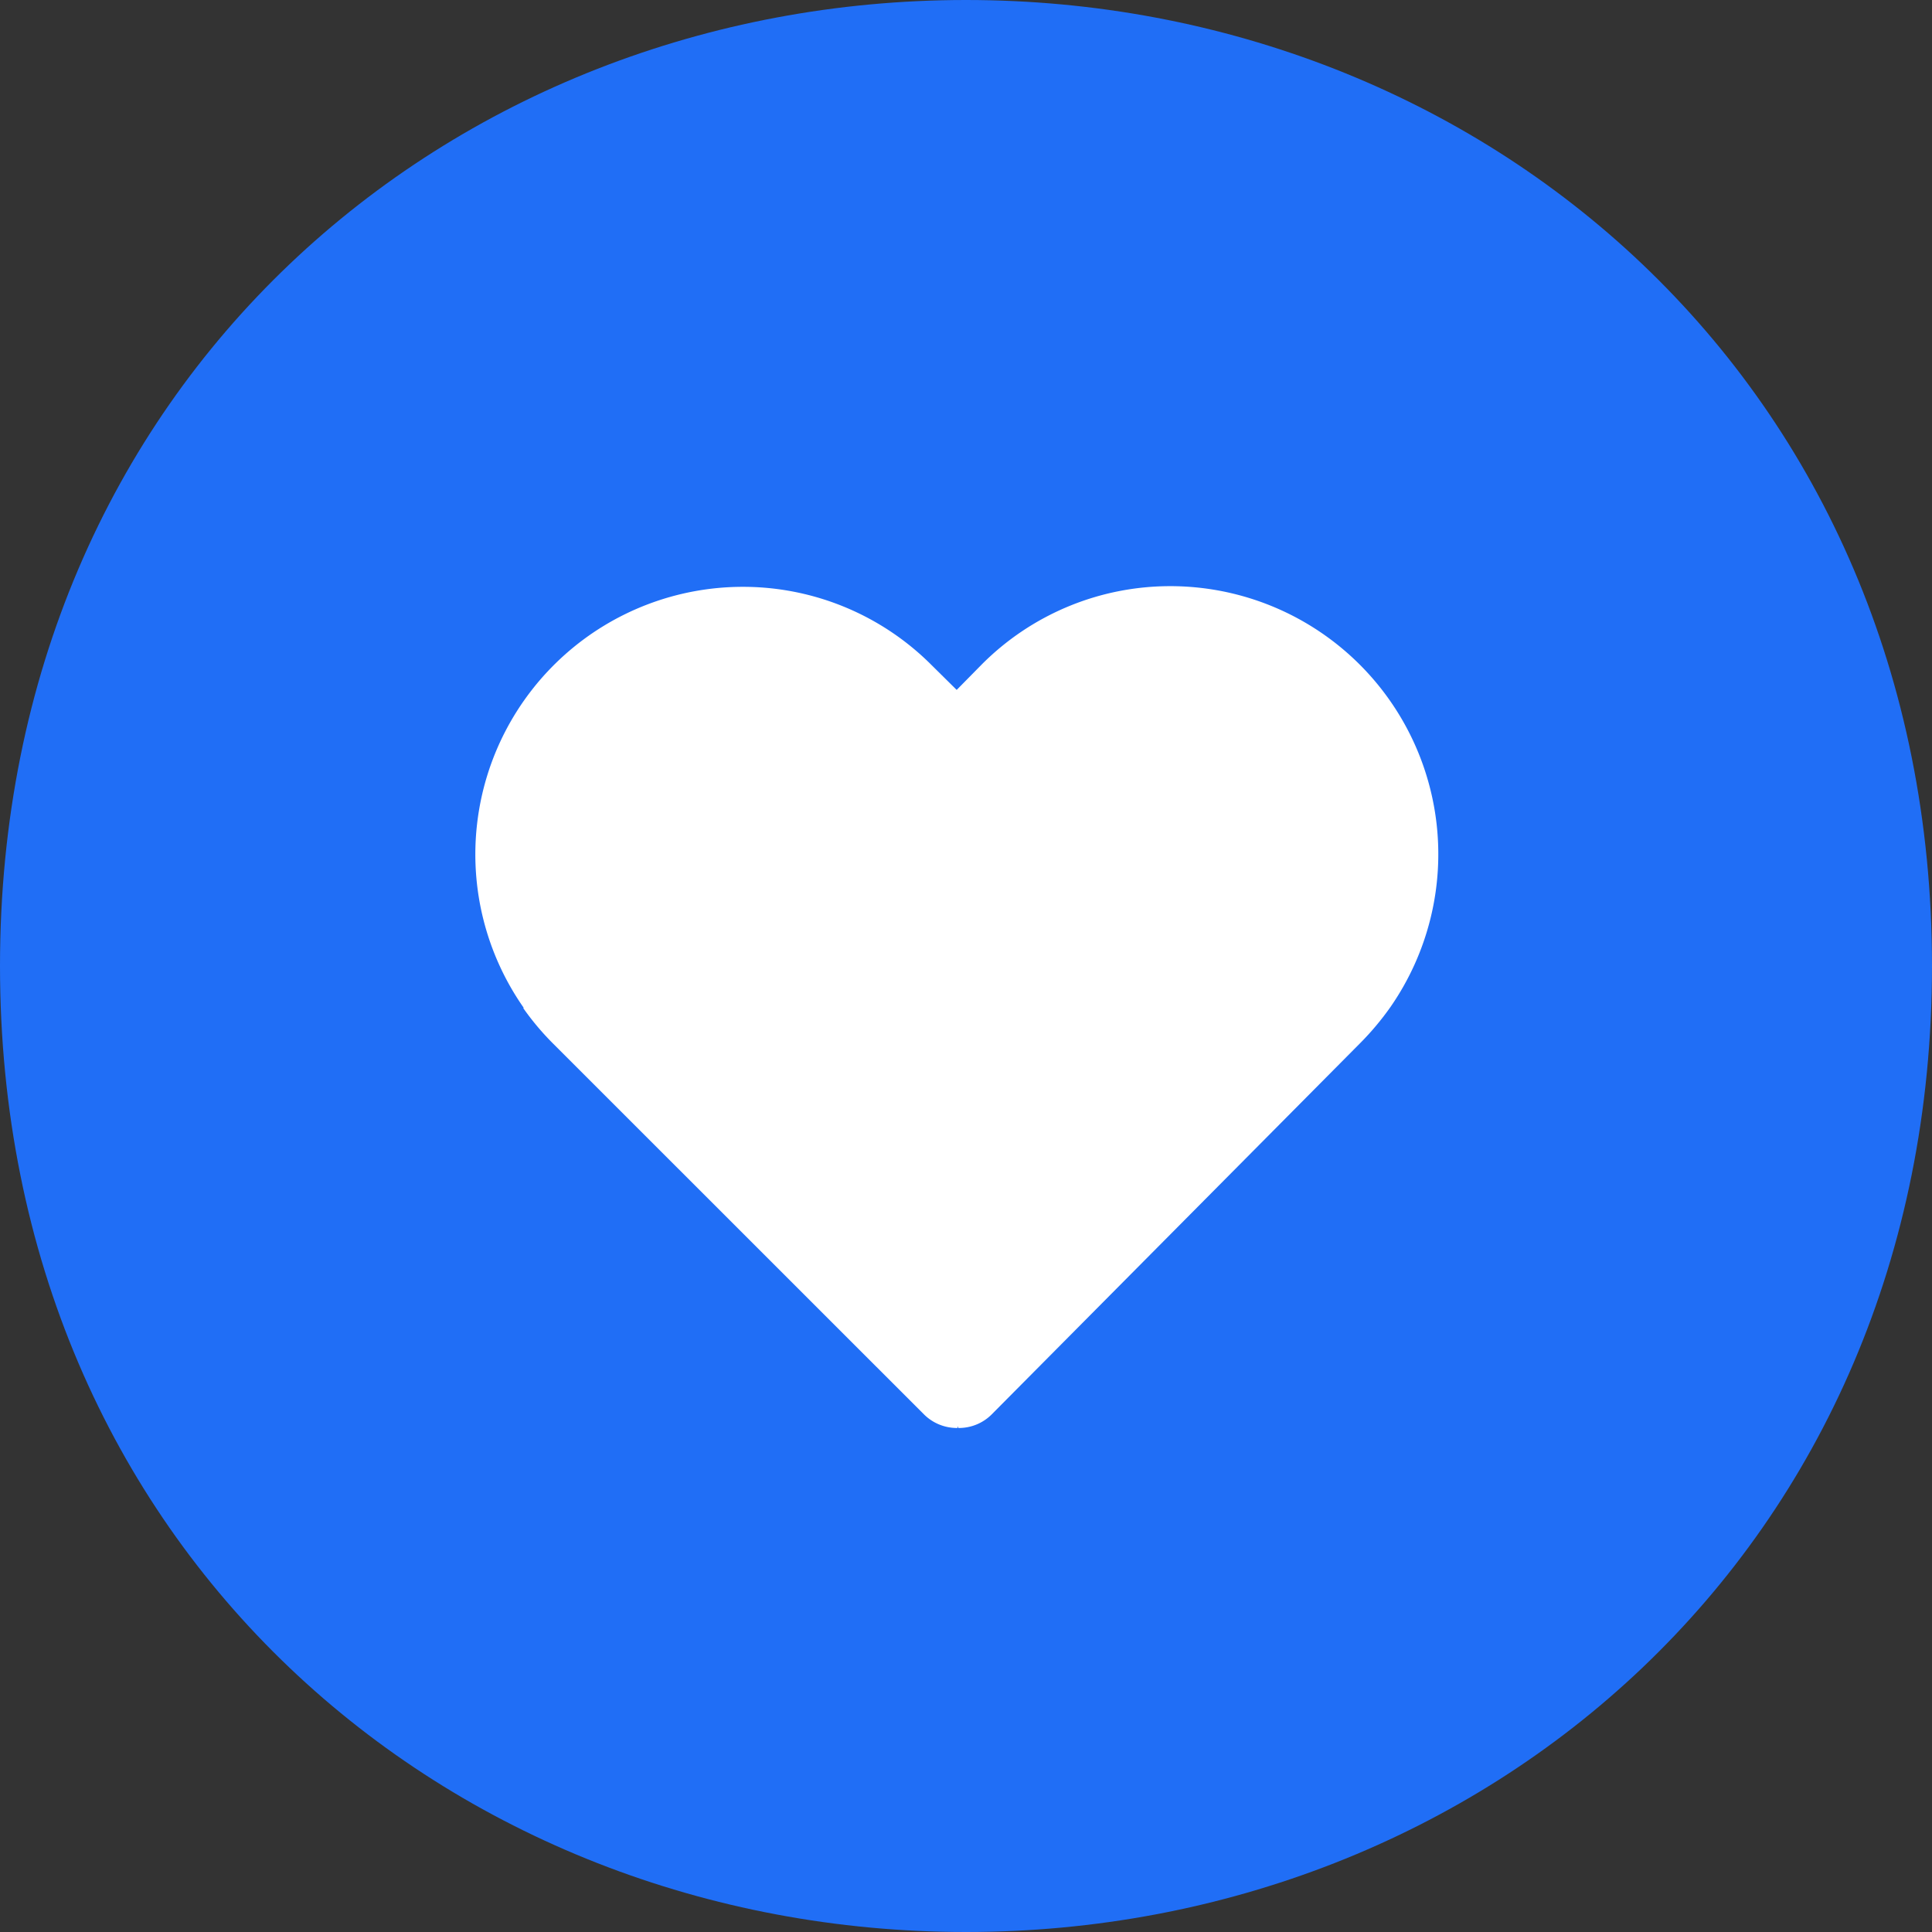 <svg xmlns="http://www.w3.org/2000/svg" width="200.17" height="200.17" viewBox="0 0 200.17 200.17"><rect x="0" y="0" width="200.17" height="200.17" fill="#333333" stroke="none"/><g id="_circle-heart_bg"><path id="_bg" d="M100.08,200.17C46.59,200.17,0,160.48,0,100.08S46.59,0,100.08,0,200.17,39.69,200.17,100.08s-46.6,100.09-100.09,100.09" style="fill:#206ef6"/></g><g id="_circle-heart_heart"><path id="_heart" d="M144.1,104.28a27.77,27.77,0,0,0-22.86-43.55h0a27.55,27.55,0,0,0-19.57,8.16l-2.55,2.59L96.51,68.9a27.6,27.6,0,0,0-19.6-8.1h0a27.72,27.72,0,0,0-22.64,43.63h-.07a27.64,27.64,0,0,0,3.09,3.68l38.45,38.44a4.83,4.83,0,0,0,3.39,1.4h.08v-.2l.08.2h.08a4.8,4.8,0,0,0,3.38-1.41L141,108a29.11,29.11,0,0,0,3.08-3.69" style="fill:#fff"/></g></svg>